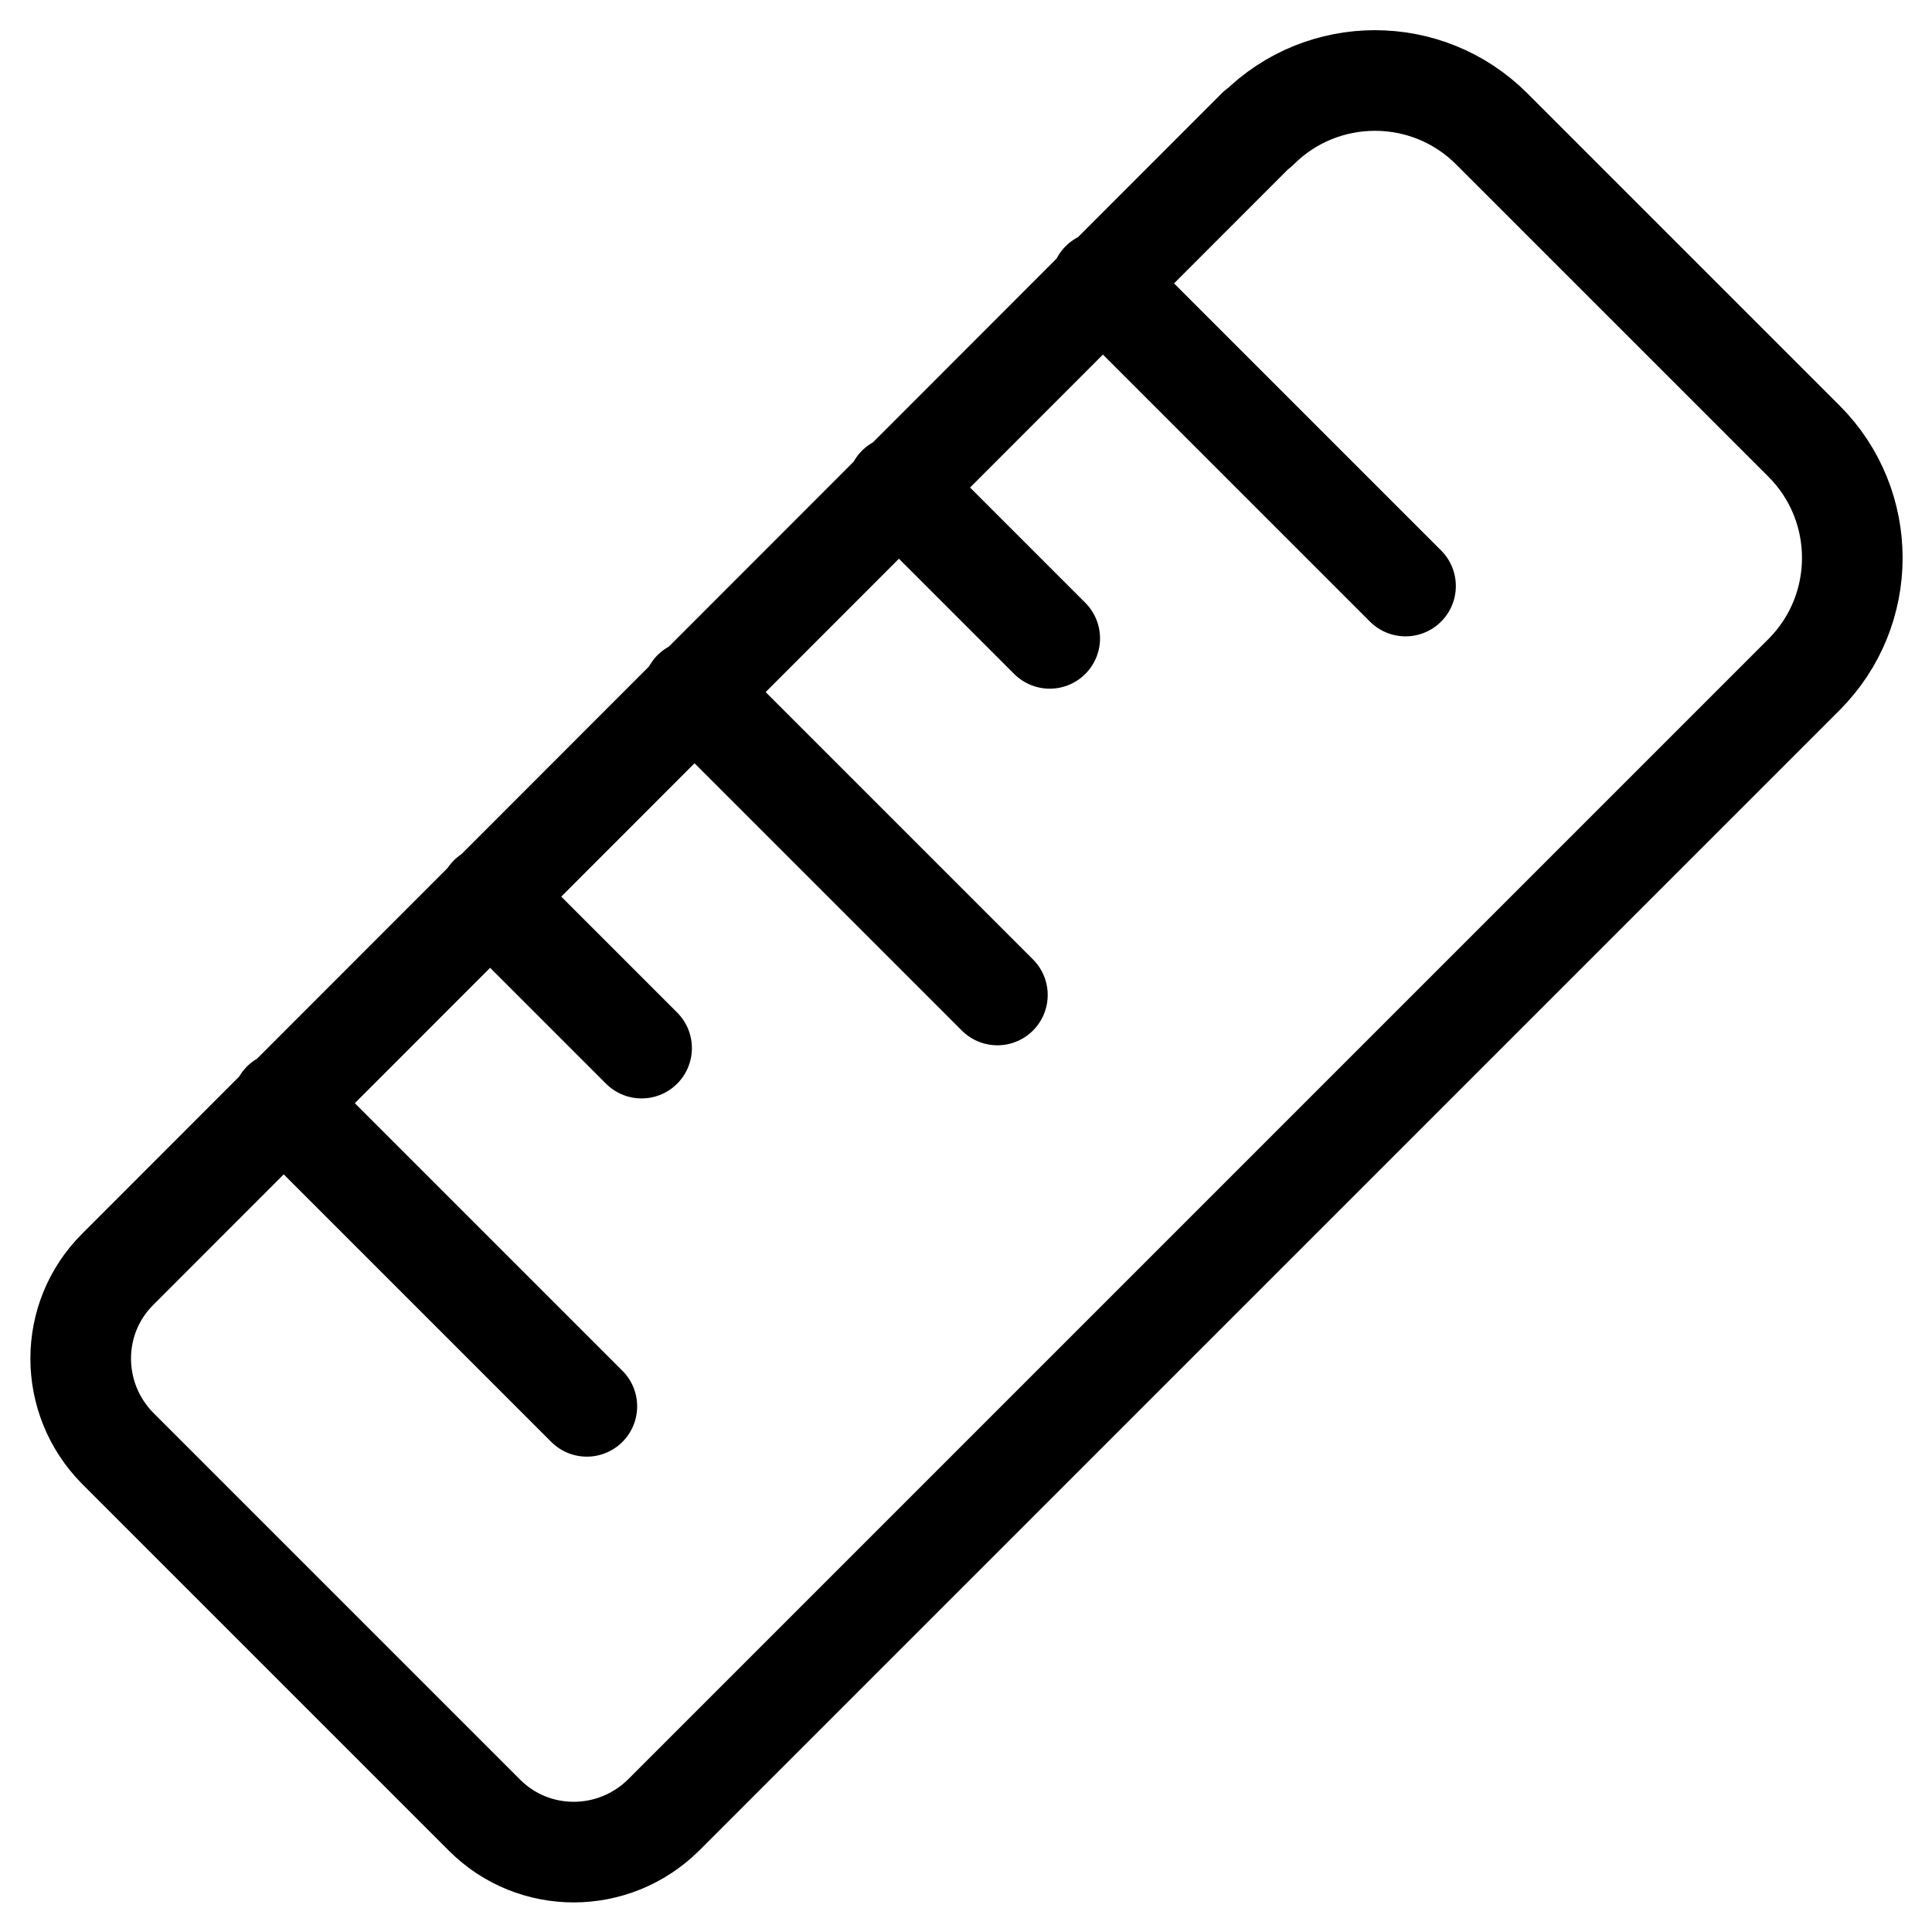 <svg width="24" height="24" viewBox="0 0 24 24" fill="none" xmlns="http://www.w3.org/2000/svg">
<g clip-path="url(#clip0_1238_18246)">
<path d="M7.97 13.02L6.08 11.13M7.29 17.47L3.51 13.69M12.39 12.36L8.61 8.58M13.04 7.93L11.15 6.04M17.46 7.28L13.68 3.5M15.62 1.6L1.46 15.77C0.85 16.38 0.85 17.37 1.46 17.99L6.02 22.55C6.63 23.16 7.62 23.16 8.24 22.55L22.41 8.38C23.21 7.58 23.21 6.28 22.41 5.48L18.53 1.6C17.73 0.8 16.43 0.8 15.63 1.6H15.62Z" stroke="black" stroke-width="1.25" stroke-linecap="round" stroke-linejoin="round"/>
</g>
<defs>
<clipPath id="clip0_1238_18246">
<rect width="24" height="24" fill="white"/>
</clipPath>
</defs>
</svg>
